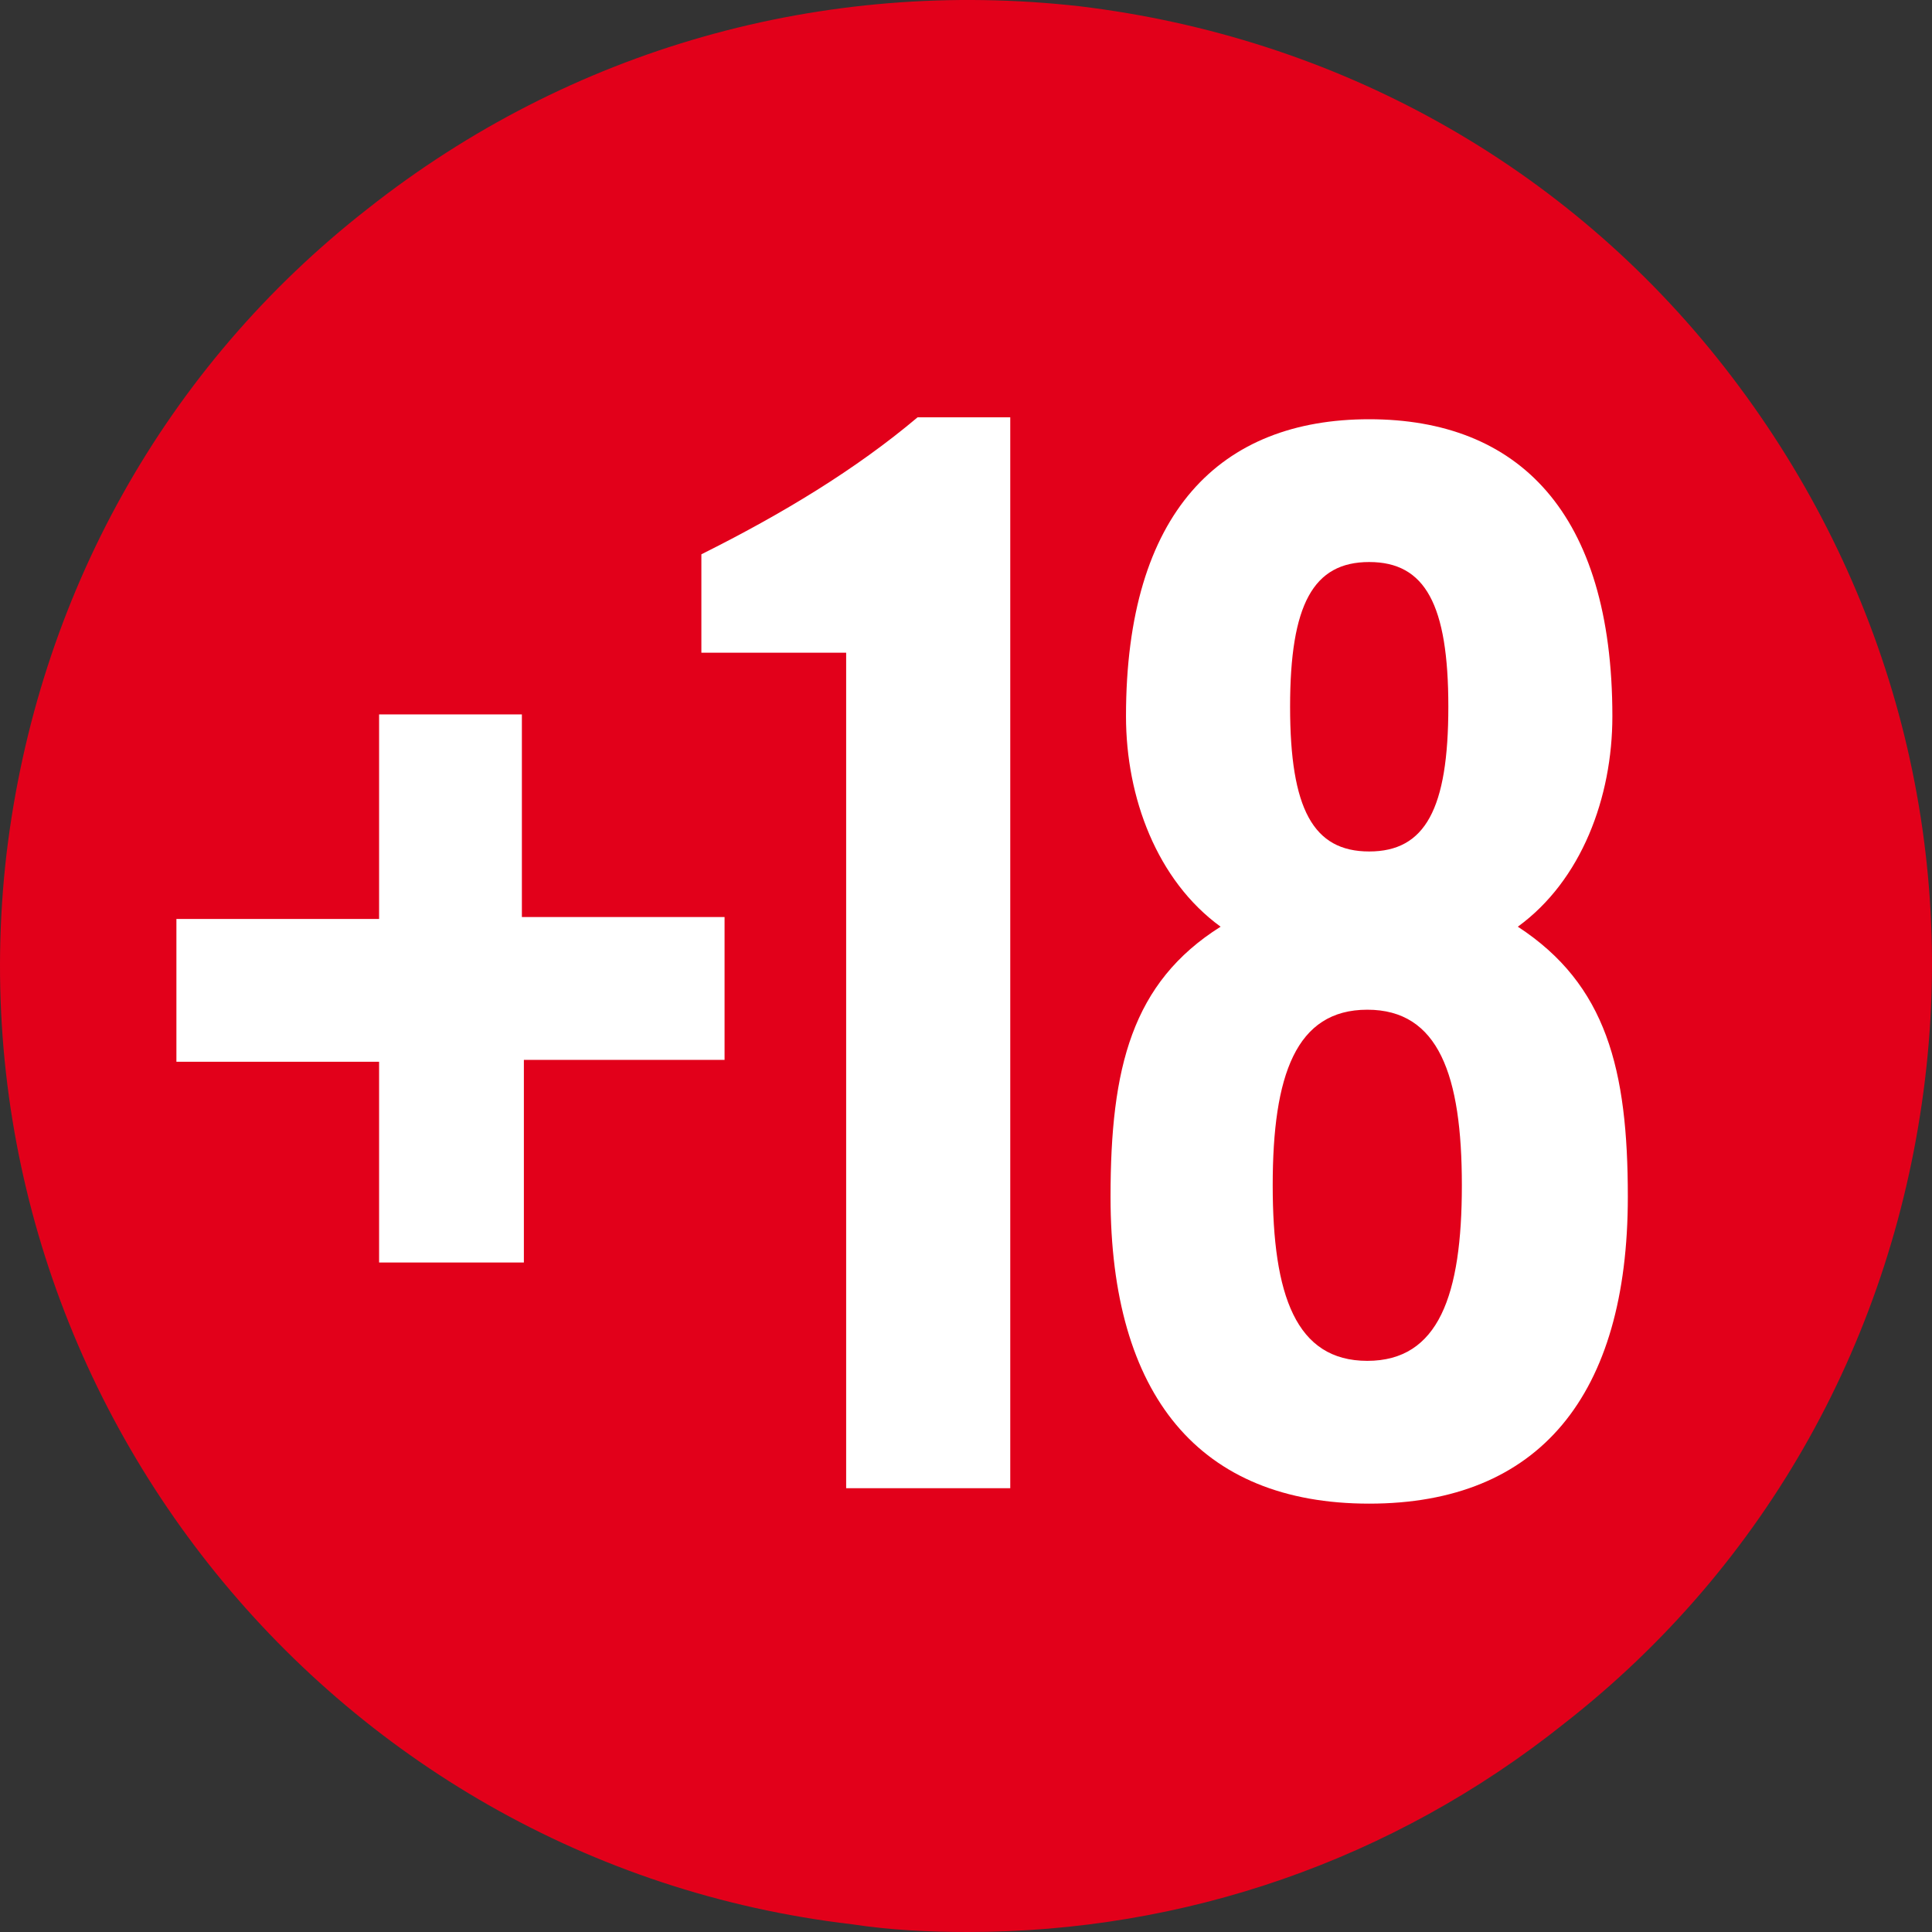 <svg width="32" height="32" viewBox="0 0 32 32" fill="none" xmlns="http://www.w3.org/2000/svg">
<rect x="0" y="0" width="32" height="32" fill="#333333" stroke="none"/>
<path d="M16.029 32C15.39 32 14.75 31.969 14.111 31.872C5.384 30.849 -0.914 22.891 0.109 14.134H0.109C0.62 9.884 2.73 6.081 6.087 3.46C9.444 0.807 13.632 -0.375 17.884 0.104C22.135 0.616 25.939 2.725 28.561 6.081C31.183 9.437 32.397 13.623 31.885 17.874C31.374 22.125 29.264 25.928 25.907 28.548C23.062 30.818 19.61 32 16.029 32H16.029Z" fill="#E2001A"/>
<path d="M6.279 11.833H8.644V15.189H12.001V17.555H8.677V20.911H6.279V17.586H2.922V15.221H6.279V11.833Z" fill="white"/>
<path d="M13.984 10.811H11.617V9.181C12.961 8.51 14.175 7.775 15.198 6.912H16.733V24.649H14.015V10.811L13.984 10.811Z" fill="white"/>
<path d="M20.217 15.349C19.162 14.582 18.65 13.207 18.65 11.865C18.65 8.478 20.217 6.944 22.678 6.944C25.14 6.944 26.706 8.478 26.706 11.865C26.706 13.207 26.195 14.582 25.14 15.349C26.61 16.308 26.962 17.714 26.962 19.823C26.962 23.115 25.492 24.905 22.678 24.905C19.866 24.905 18.394 23.115 18.394 19.823C18.394 17.683 18.746 16.276 20.217 15.349ZM24.213 19.632C24.213 17.809 23.829 16.724 22.647 16.724C21.464 16.724 21.08 17.809 21.08 19.632C21.08 21.454 21.464 22.54 22.647 22.54C23.829 22.54 24.213 21.454 24.213 19.632ZM23.989 11.705C23.989 10.012 23.605 9.309 22.678 9.309C21.751 9.309 21.368 10.012 21.368 11.705C21.368 13.4 21.751 14.103 22.678 14.103C23.605 14.103 23.989 13.4 23.989 11.705Z" fill="white"/>
</svg>
